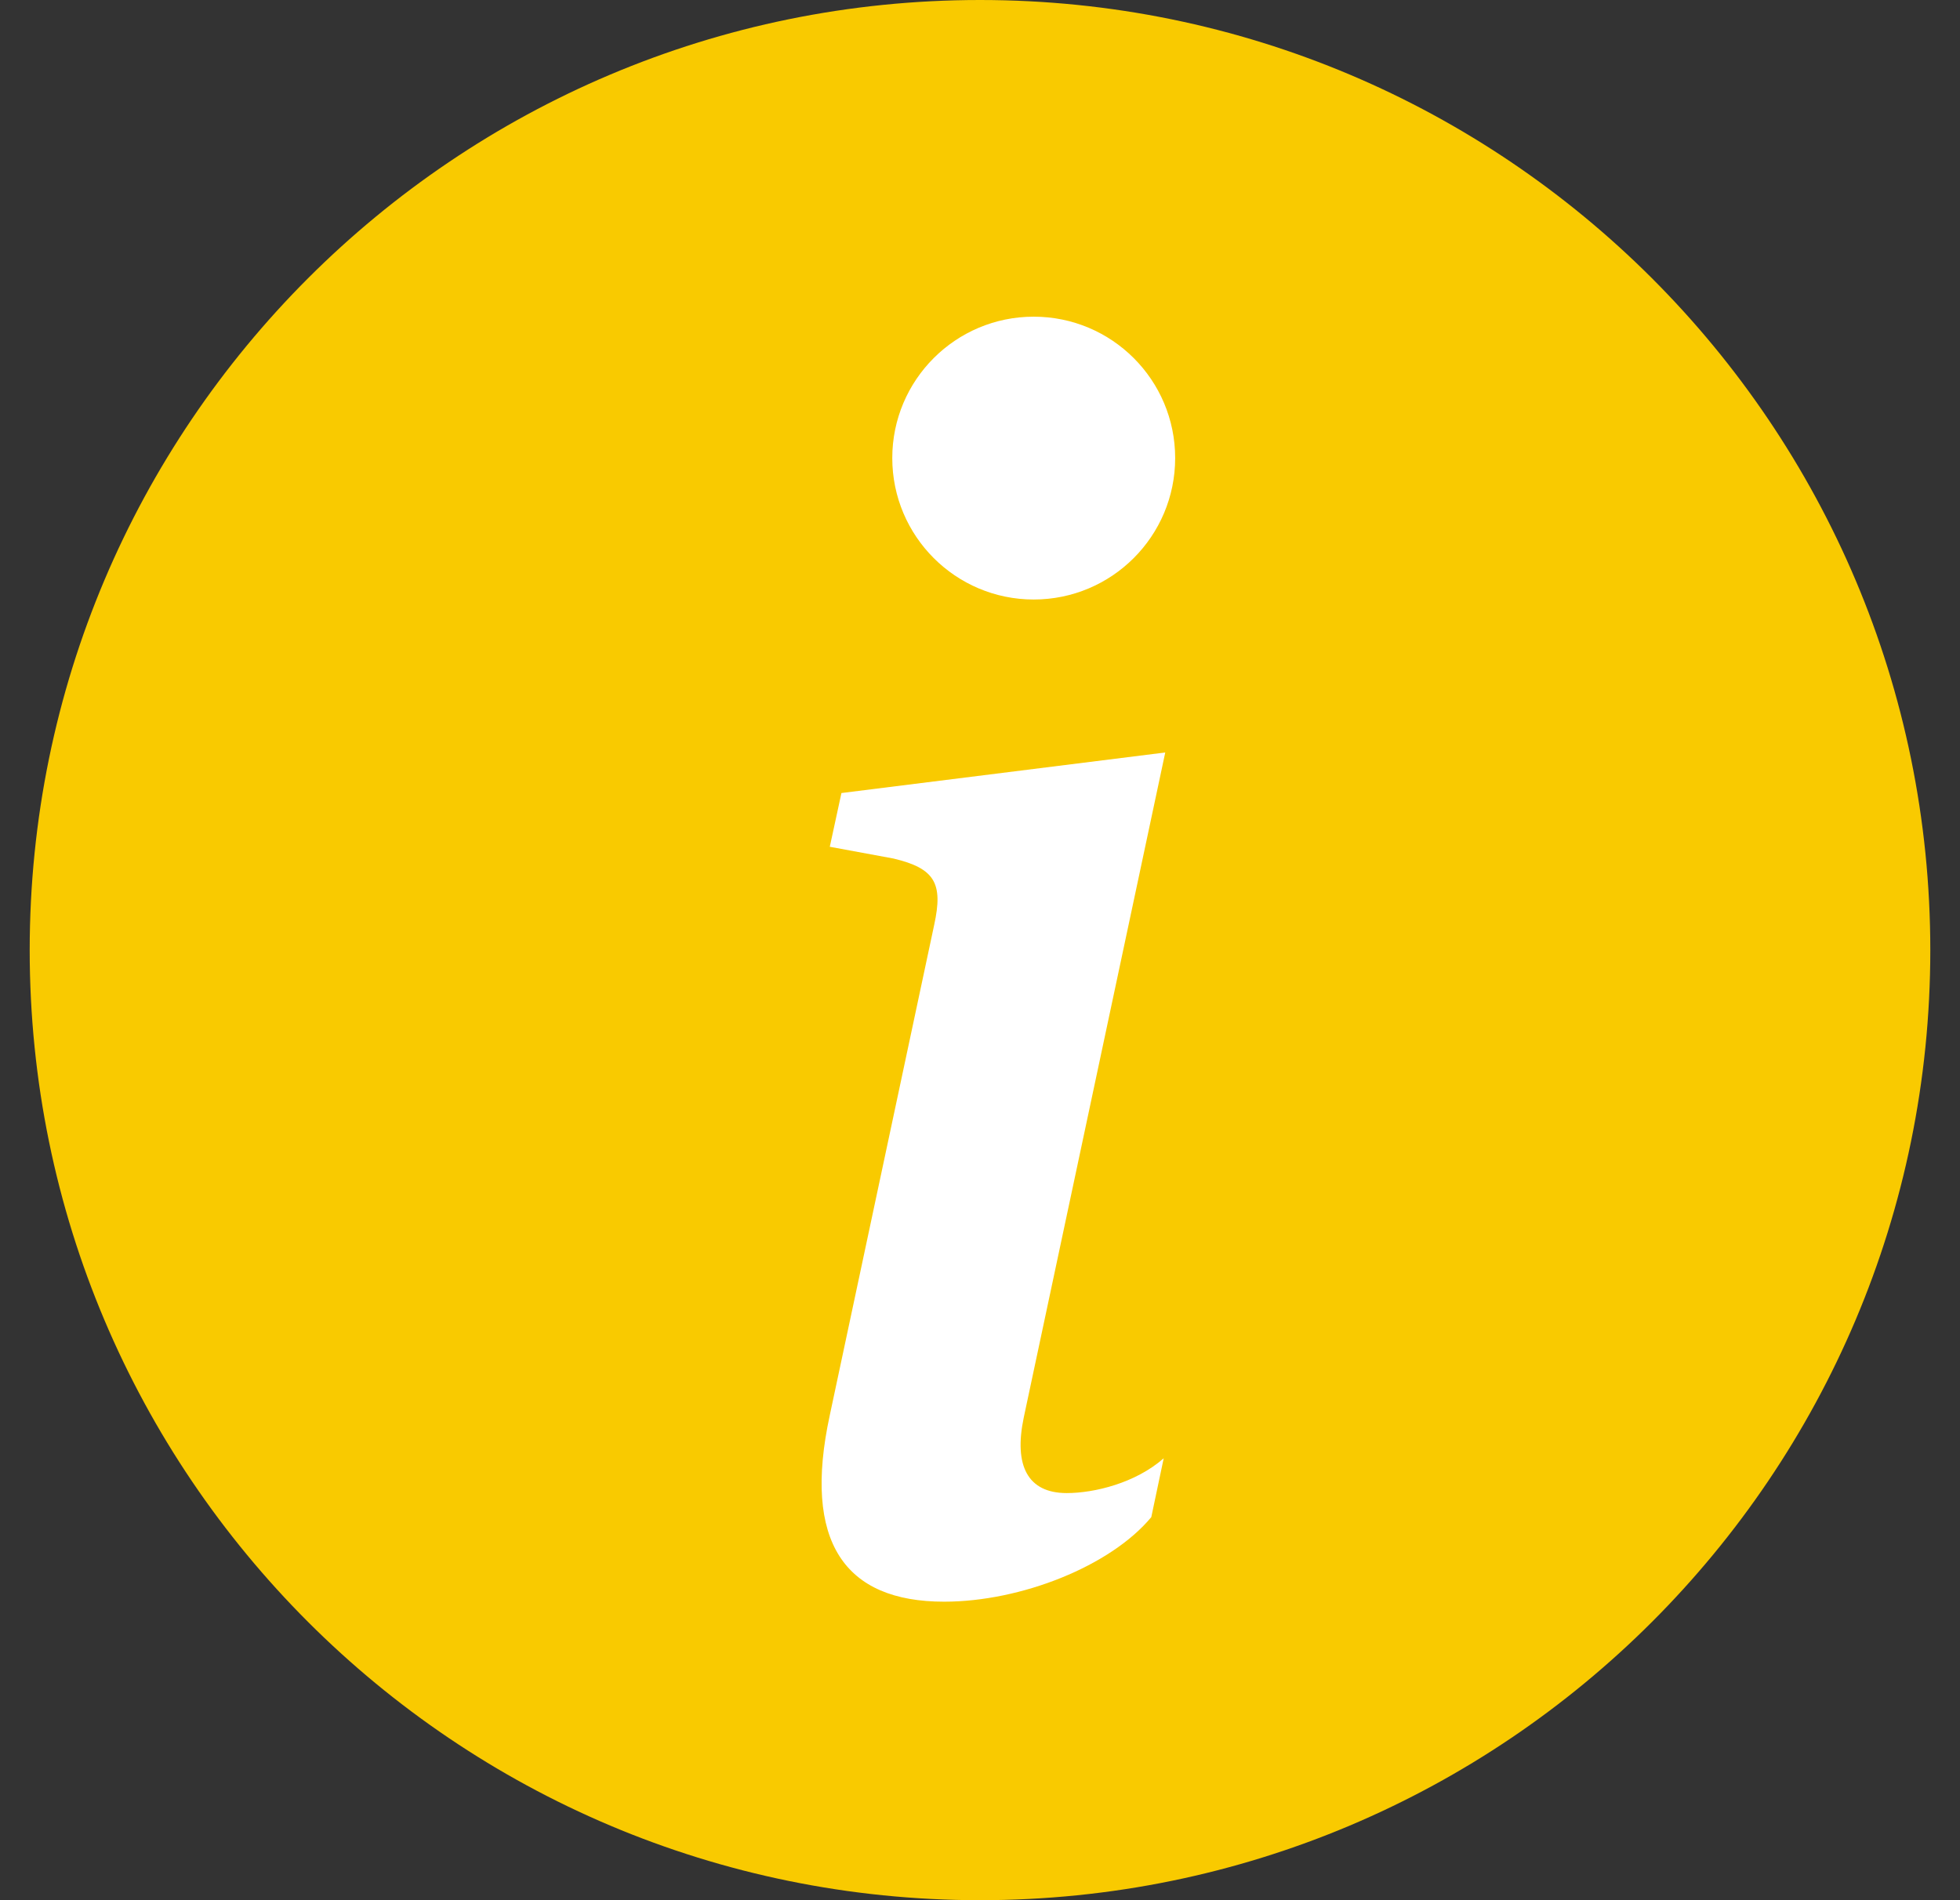 <svg width="33" height="32" viewBox="0 0 33 32" fill="none" xmlns="http://www.w3.org/2000/svg">
    <rect x="0" y="0" width="33" height="32" fill="#333333" stroke="none"/>
    <path d="M32.5 16C32.5 24.837 25.337 32 16.5 32C7.663 32 0.5 24.837 0.5 16C0.5 7.163 7.663 0 16.5 0C25.337 0 32.5 7.163 32.5 16Z"
          fill="#F9CA00"/>
    <path d="M19.619 12.672L14.167 13.355L13.971 14.26L15.043 14.458C15.743 14.624 15.881 14.877 15.729 15.574L13.971 23.832C13.509 25.968 14.221 26.973 15.895 26.973C17.193 26.973 18.7 26.373 19.384 25.549L19.593 24.558C19.117 24.977 18.422 25.144 17.96 25.144C17.305 25.144 17.067 24.685 17.236 23.875L19.619 12.672Z"
          fill="white"/>
    <path d="M17.404 10.096C18.72 10.096 19.786 9.029 19.786 7.714C19.786 6.399 18.72 5.333 17.404 5.333C16.09 5.333 15.023 6.399 15.023 7.714C15.023 9.029 16.09 10.096 17.404 10.096Z"
          fill="white"/>
</svg>
